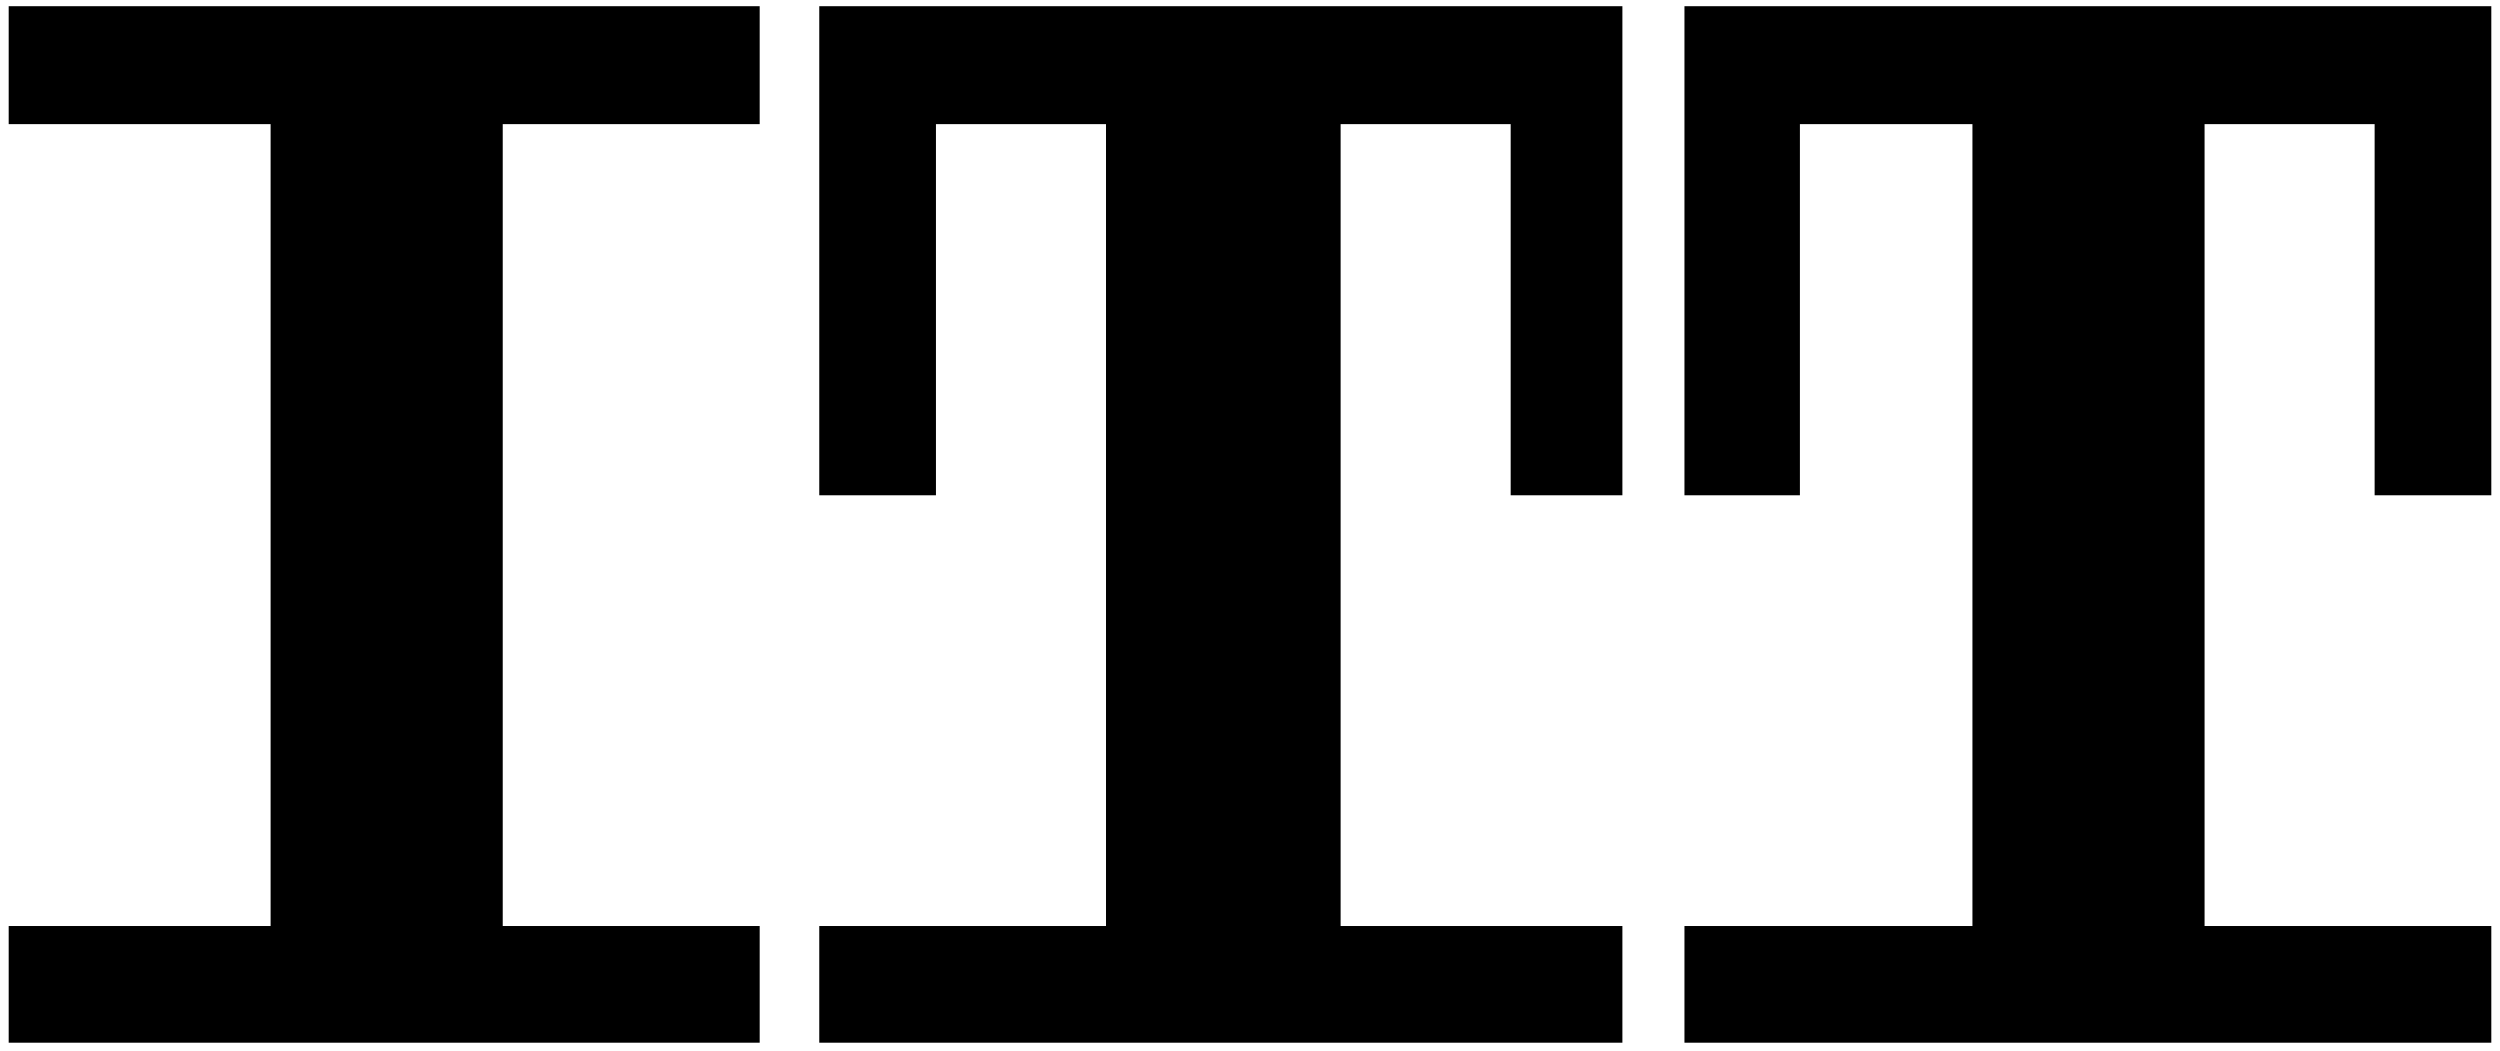 <?xml version="1.0" encoding="UTF-8"?>
<!DOCTYPE svg PUBLIC "-//W3C//DTD SVG 1.1//EN" "http://www.w3.org/Graphics/SVG/1.1/DTD/svg11.dtd">
<!-- Creator: CorelDRAW X7 -->
<svg xmlns="http://www.w3.org/2000/svg" xml:space="preserve" width="2.014in" height="0.847in" version="1.1" style="shape-rendering:geometricPrecision; text-rendering:geometricPrecision; image-rendering:optimizeQuality; fill-rule:evenodd; clip-rule:evenodd"
viewBox="0 0 2014 847"
 xmlns:xlink="http://www.w3.org/1999/xlink">
 <defs>
  <style type="text/css">
   <![CDATA[
    .fil0 {fill:black;fill-rule:nonzero}
   ]]>
  </style>
 </defs>
 <g id="Layer_x0020_1">
  <polygon class="fil0" points="1357,840 2007,840 2007,746 1776,746 1776,100 1913,100 1913,399 2007,399 2007,5 1357,5 1357,399 1450,399 1450,100 1589,100 1589,746 1357,746 "/>
  <polygon class="fil0" points="660,840 1307,840 1307,746 1080,746 1080,100 1217,100 1217,399 1307,399 1307,5 660,5 660,399 754,399 754,100 891,100 891,746 660,746 "/>
  <polygon class="fil0" points="7,5 7,100 218,100 218,746 7,746 7,840 612,840 612,746 405,746 405,100 612,100 612,5 "/>
 </g>
</svg>
